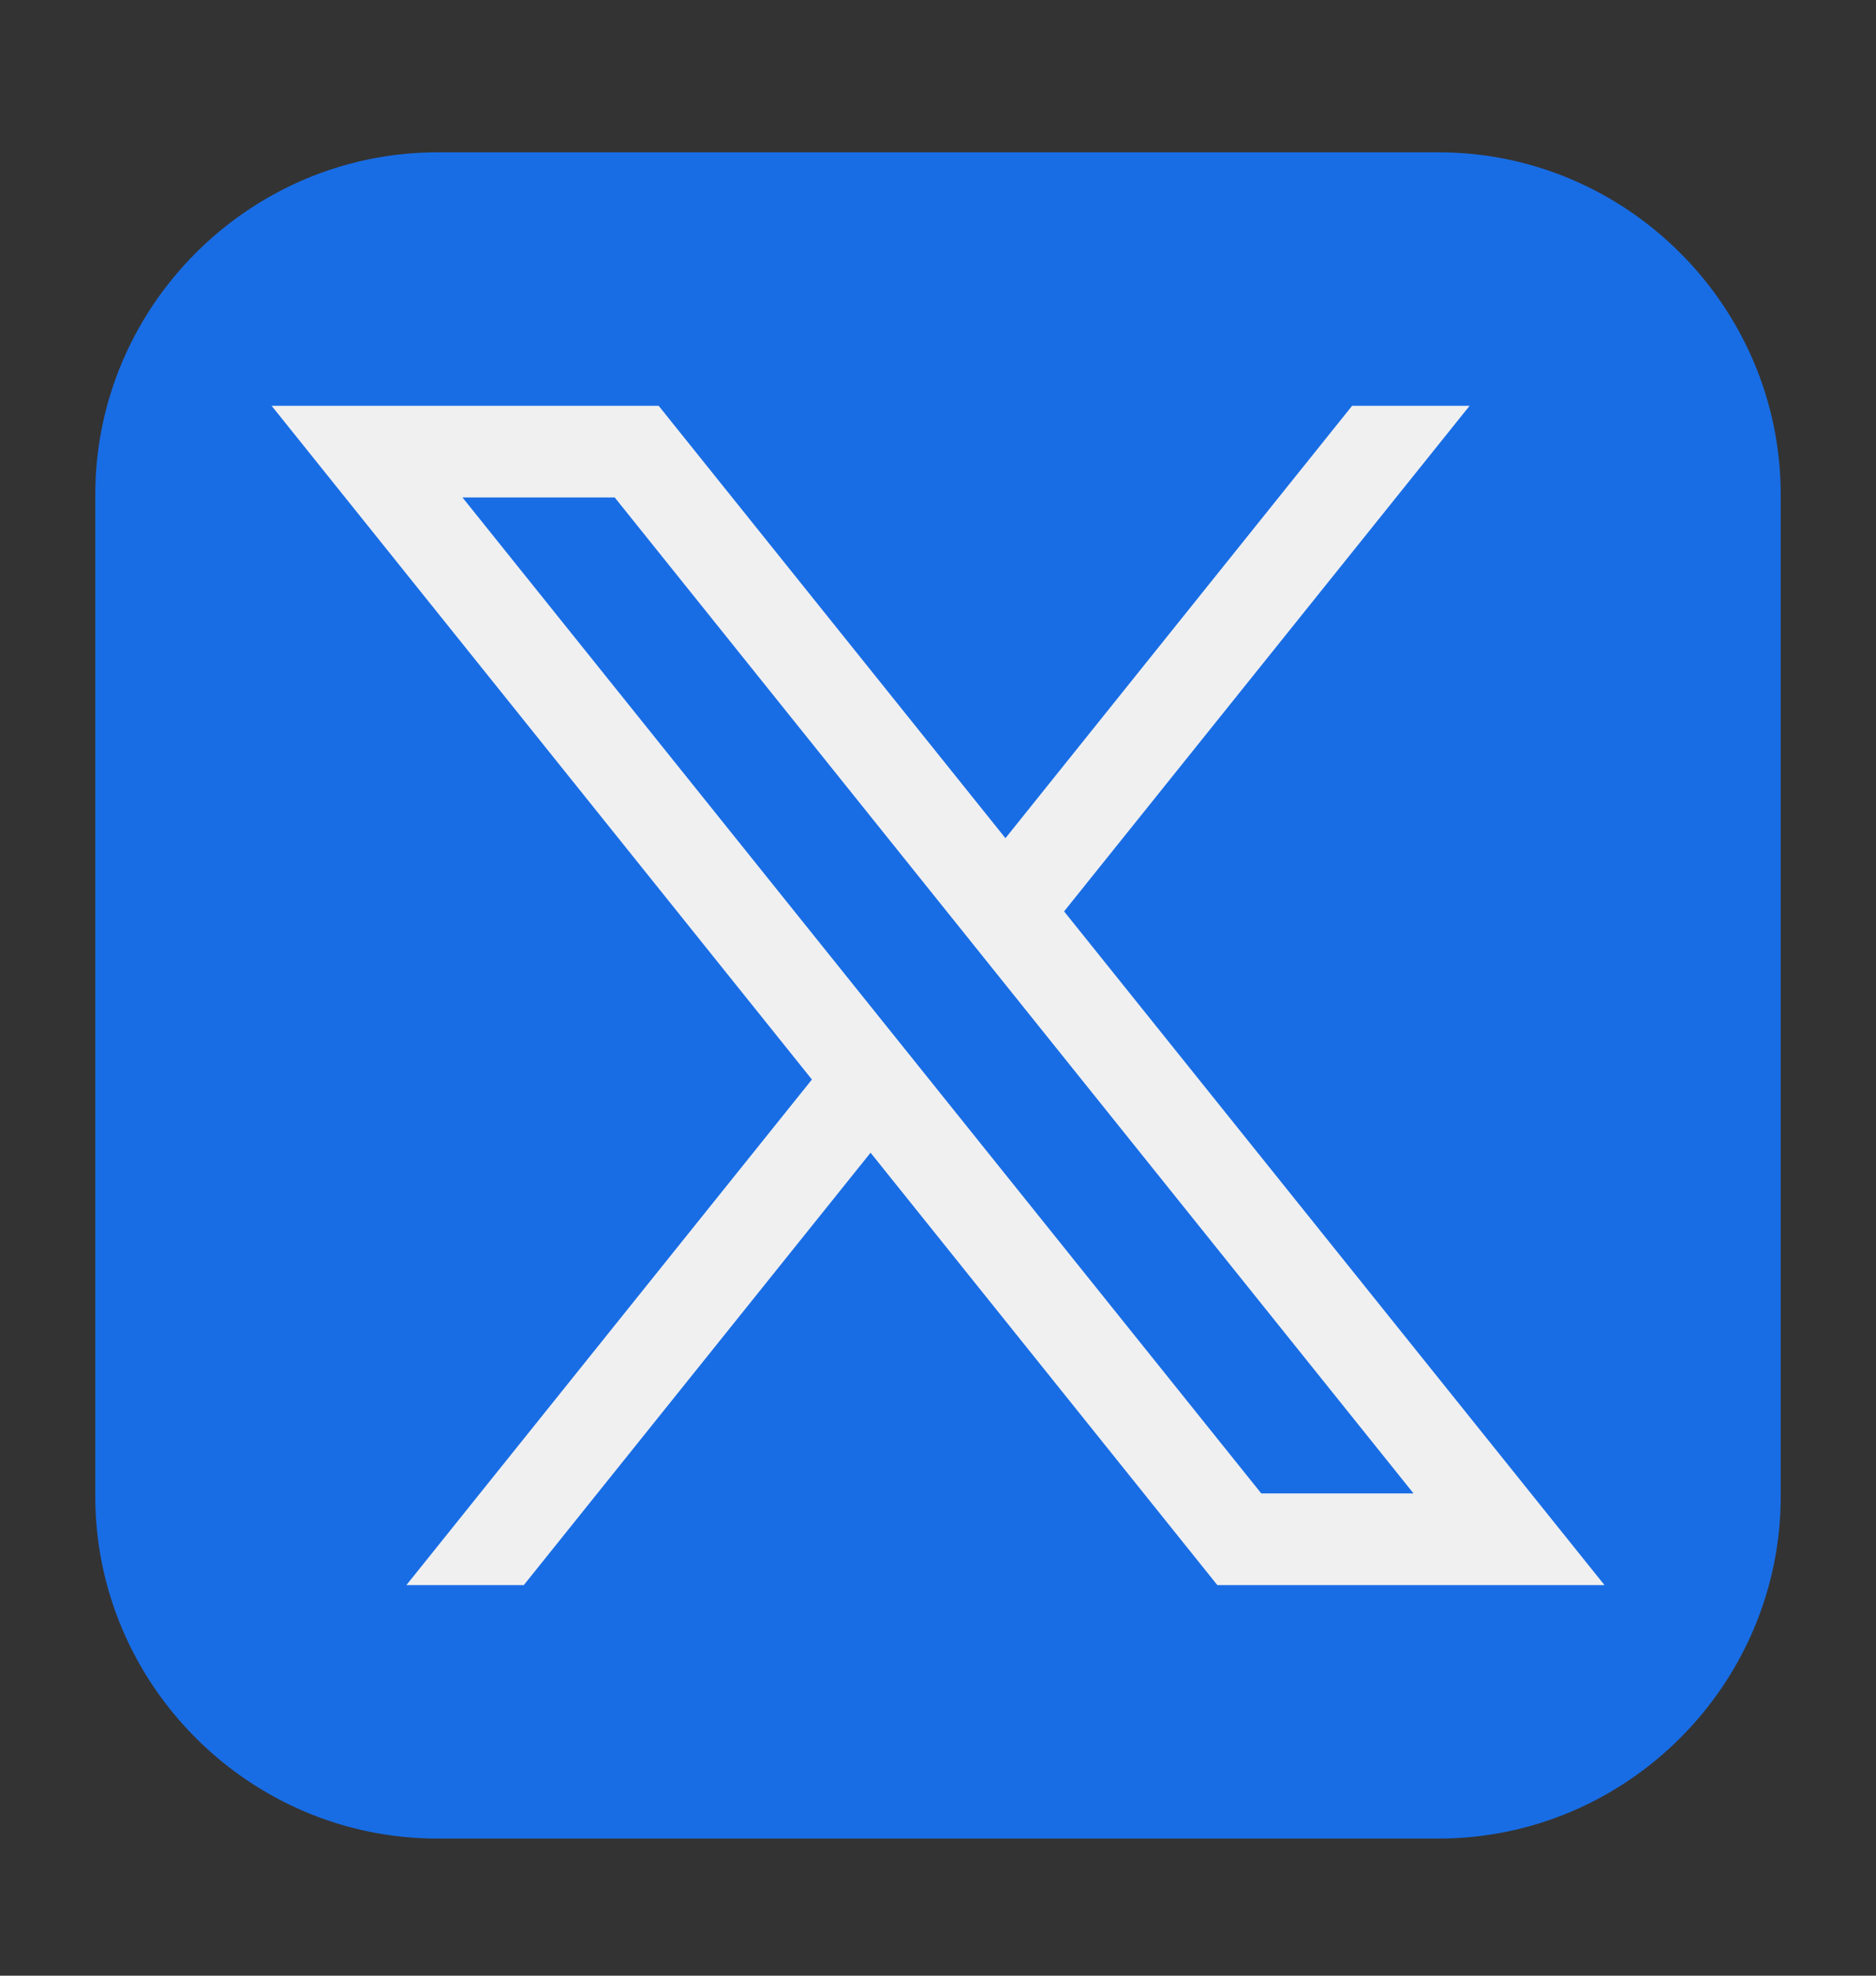 <svg width="19" height="20" viewBox="0 0 19 20" fill="none" xmlns="http://www.w3.org/2000/svg">
<rect x="0" y="0" width="19" height="20" fill="#333333" stroke="none"/>
<path d="M18.035 15.146C18.035 17.053 16.475 18.612 14.569 18.612H4.431C2.525 18.612 0.965 17.053 0.965 15.146V5.008C0.965 3.102 2.525 1.542 4.431 1.542H14.569C16.475 1.542 18.035 3.102 18.035 5.008V15.146Z" fill="#186DE5"/>
<path d="M10.777 9.226L14.884 4.108H13.694L10.183 8.485L6.671 4.108H2.751L8.223 10.928L4.116 16.046H5.305L8.817 11.669L12.329 16.046H16.25L10.777 9.226ZM4.684 5.036H6.226L14.316 15.118H12.774L4.684 5.036Z" fill="#F0F0F1"/>
</svg>
